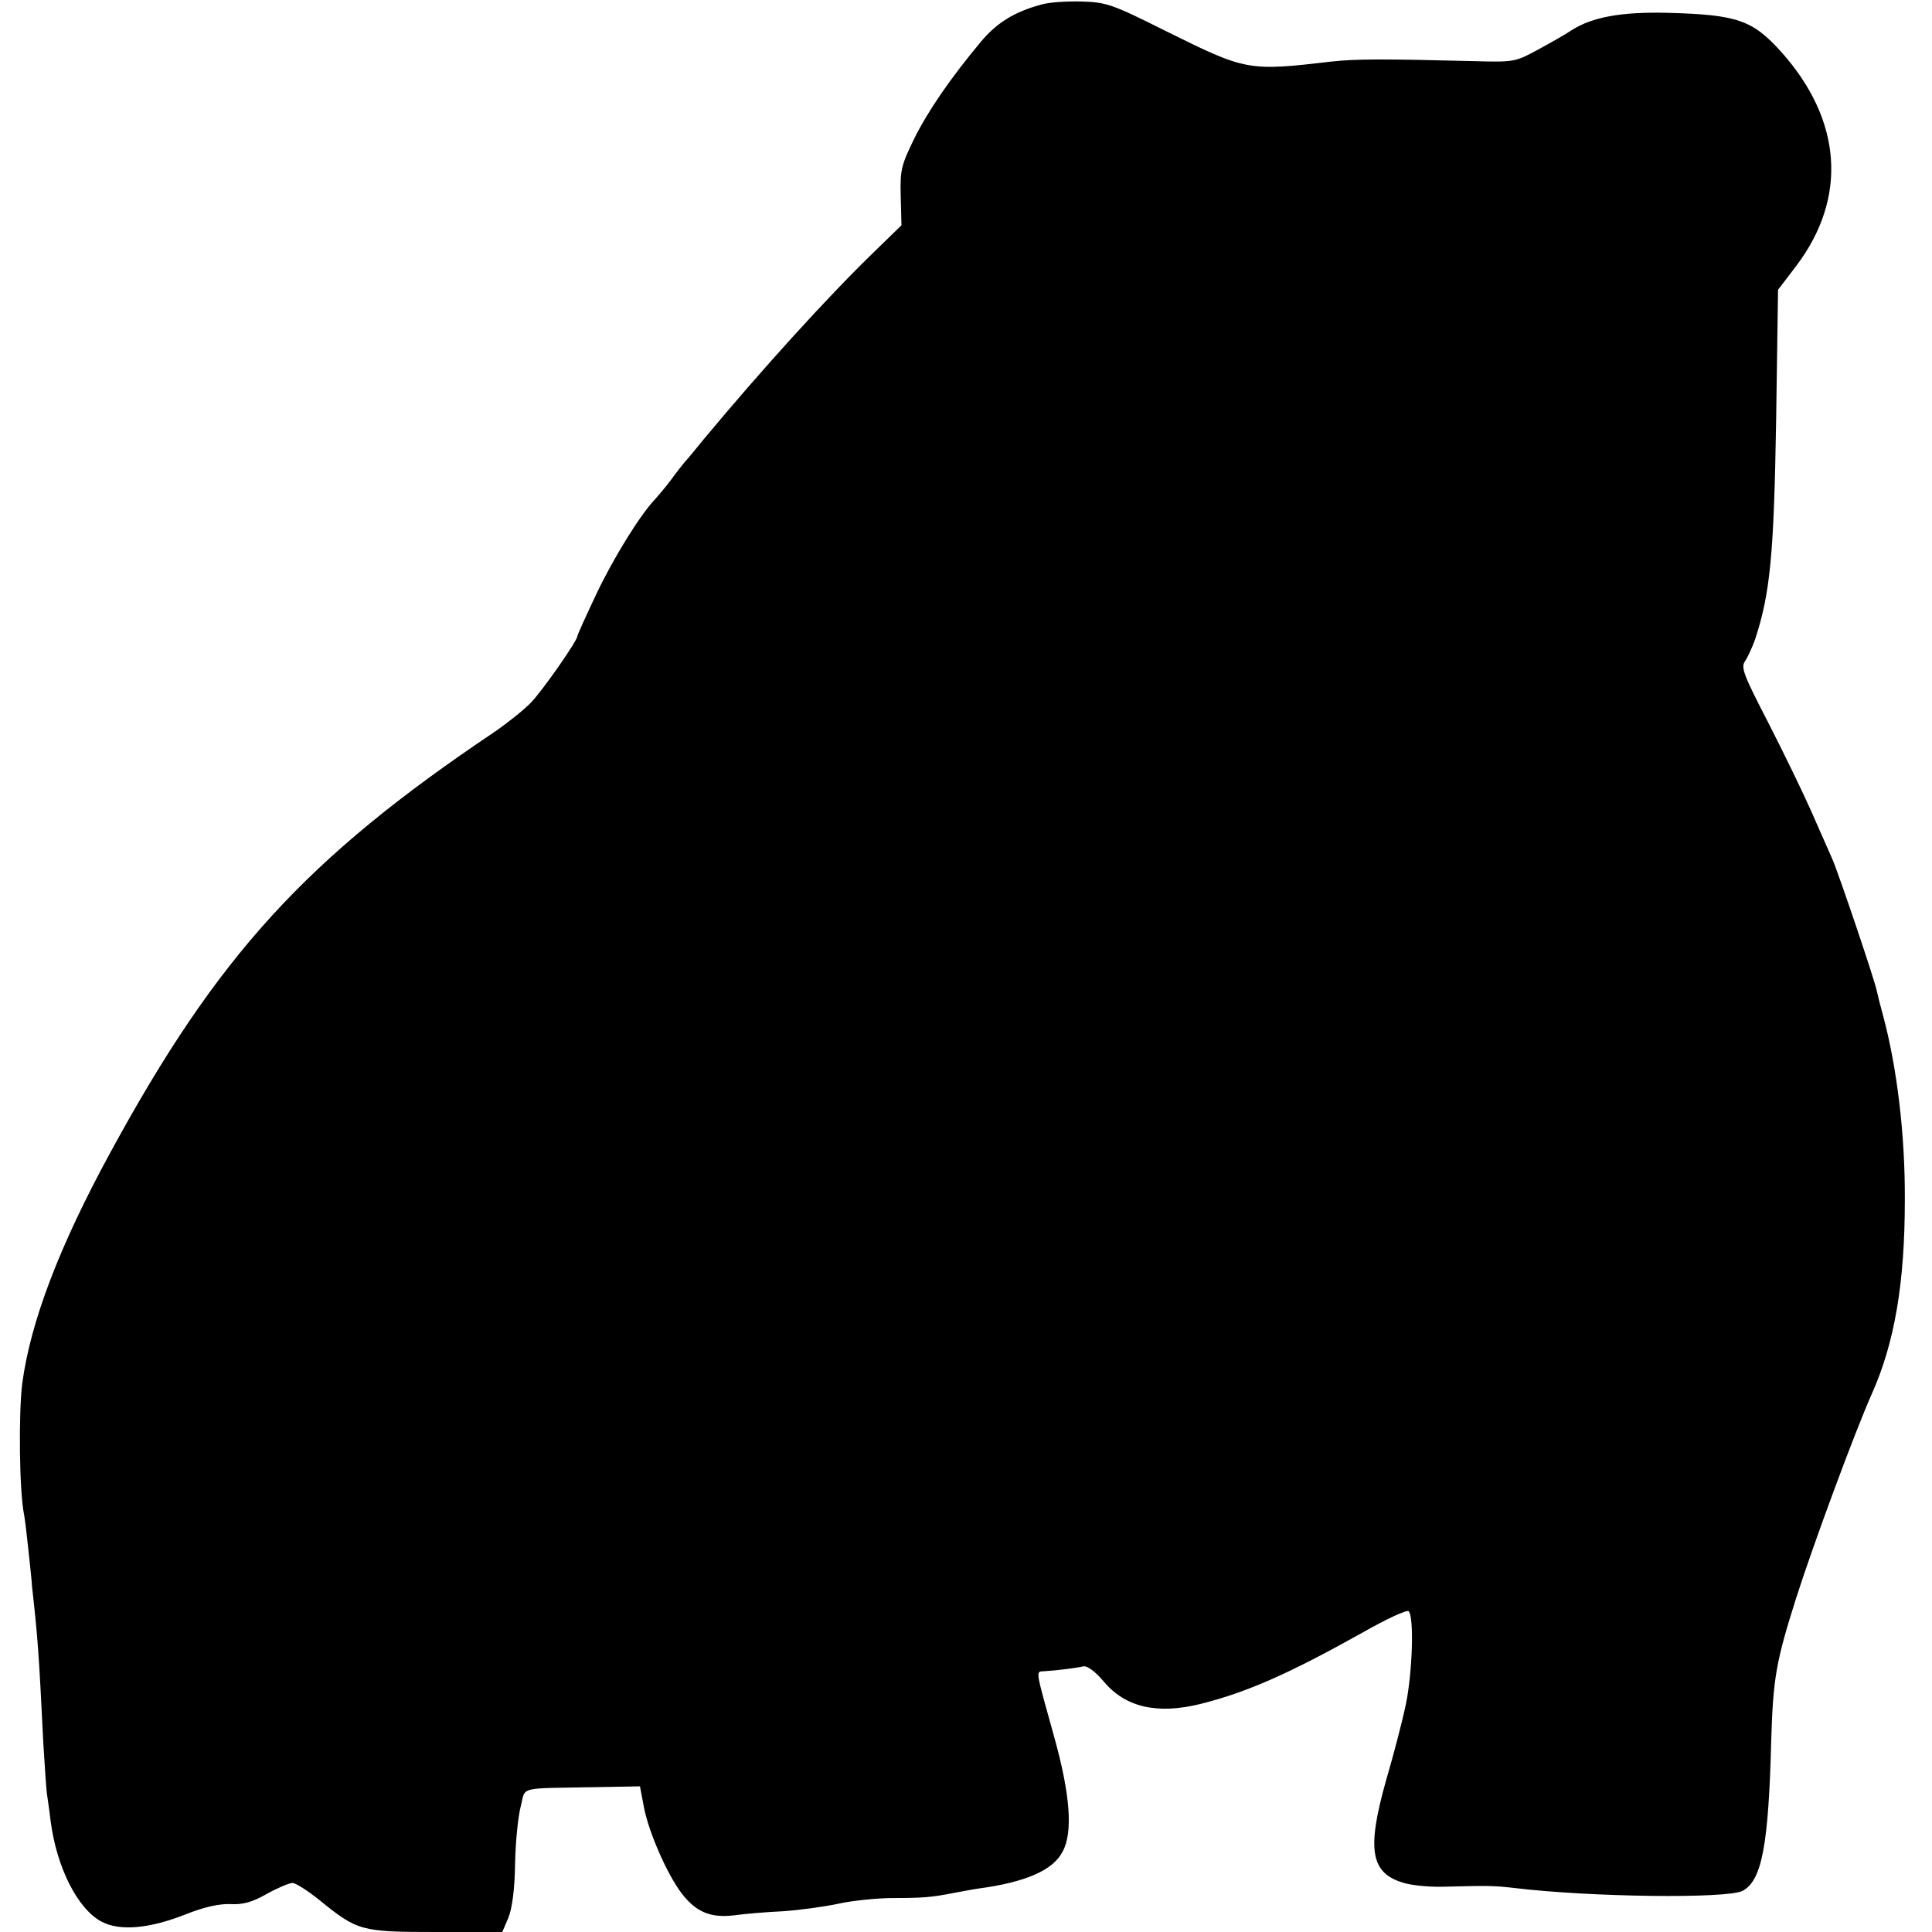 <?xml version="1.0" standalone="no"?>
<!DOCTYPE svg PUBLIC "-//W3C//DTD SVG 20010904//EN"
 "http://www.w3.org/TR/2001/REC-SVG-20010904/DTD/svg10.dtd">
<svg version="1.0" xmlns="http://www.w3.org/2000/svg"
 width="512pt" height="512pt" viewBox="0 0 512 512"
 preserveAspectRatio="xMidYMid meet">
<g transform="translate(0,512) scale(0.1,-0.1)"
fill="#000000" stroke="none">
<path d="M2760 5108 c-71 -19 -118 -48 -160 -98 -81 -97 -141 -184 -178 -259
-33 -68 -37 -81 -35 -151 l2 -77 -72 -70 c-124 -120 -298 -312 -452 -497 -22
-27 -44 -54 -50 -60 -5 -6 -22 -27 -37 -48 -15 -20 -34 -42 -41 -50 -39 -40
-111 -156 -156 -251 -28 -59 -51 -110 -51 -113 0 -12 -90 -141 -122 -175 -18
-19 -63 -55 -98 -79 -499 -335 -733 -591 -1018 -1115 -134 -246 -211 -447
-233 -611 -10 -79 -8 -288 5 -349 2 -11 7 -51 11 -90 4 -38 9 -83 10 -100 15
-135 18 -174 30 -418 4 -65 8 -126 10 -135 1 -9 6 -39 9 -67 16 -124 72 -235
136 -268 48 -25 126 -18 220 19 50 20 90 29 120 28 33 -2 59 5 97 27 29 16 60
29 68 29 8 0 40 -20 71 -45 101 -82 110 -85 309 -85 l176 0 16 37 c10 25 17
74 18 143 1 58 8 126 15 153 14 54 -12 47 206 51 l110 2 11 -58 c13 -65 61
-175 99 -225 38 -50 77 -66 138 -59 28 4 87 9 131 11 44 3 110 12 147 20 36 8
102 15 145 15 78 0 102 2 158 13 17 3 47 9 67 12 127 17 199 49 224 98 28 51
20 152 -22 303 -50 180 -50 174 -28 175 35 2 89 9 105 13 10 2 31 -13 53 -39
57 -69 141 -89 256 -61 124 31 235 80 430 189 63 36 119 62 123 57 15 -14 10
-162 -7 -245 -9 -44 -33 -136 -53 -204 -52 -185 -41 -247 51 -272 22 -6 68
-10 101 -9 118 3 131 3 185 -3 204 -25 568 -29 608 -8 51 27 69 120 76 402 5
162 13 207 66 374 46 144 154 436 200 540 61 136 88 295 88 515 1 173 -21 353
-58 490 -7 25 -14 53 -16 63 -5 27 -102 314 -118 350 -8 18 -33 75 -56 127
-23 52 -75 159 -115 237 -63 122 -72 144 -61 160 7 10 19 36 27 58 40 122 50
221 56 584 l5 343 48 63 c137 181 122 387 -40 568 -76 84 -116 98 -300 103
-123 3 -200 -11 -255 -46 -16 -11 -57 -34 -90 -52 -59 -32 -62 -33 -170 -30
-235 6 -312 6 -375 -1 -223 -26 -227 -25 -439 80 -144 72 -158 77 -225 79 -39
1 -87 -2 -106 -8z"/>
</g>
</svg>
